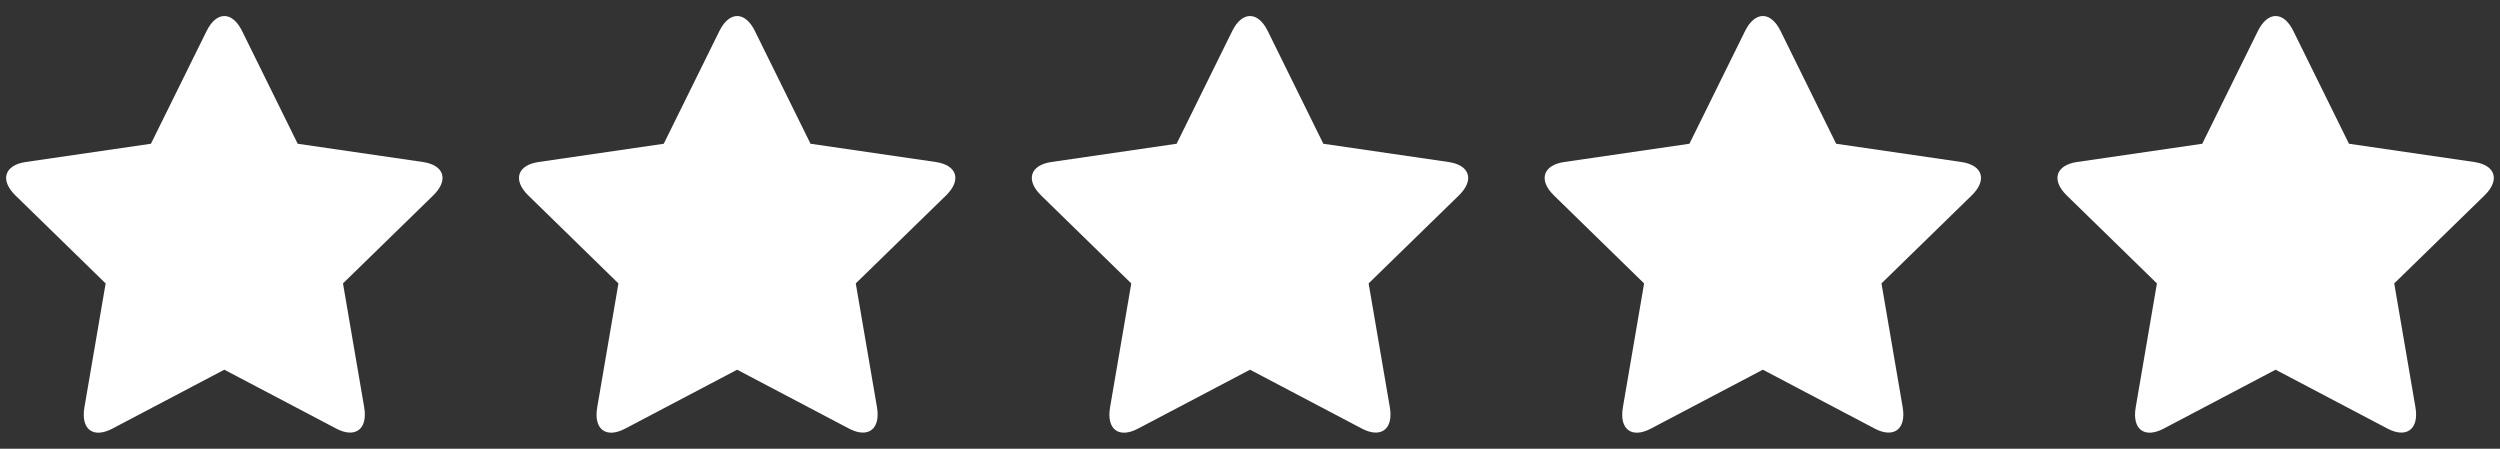 <svg xmlns="http://www.w3.org/2000/svg" width="78" height="14" fill="none"><rect width="100%" height="100%" fill="#333333" stroke="none"/><path fill="#fff" d="m6.998 11.535-3.492 1.838c-.598.315-.99.025-.872-.664l.662-3.866L.48 6.096c-.49-.479-.34-.946.326-1.042l3.903-.569L6.446.968c.306-.62.799-.628 1.107 0l1.735 3.517 3.903.569c.67.097.817.562.327 1.042l-2.817 2.746.662 3.866c.117.682-.278.977-.872.664l-3.493-1.838ZM22.998 11.535l-3.492 1.838c-.599.315-.991.025-.873-.664l.662-3.866-2.814-2.747c-.49-.479-.34-.946.325-1.042l3.903-.569L22.445.968c.307-.62.8-.628 1.108 0l1.735 3.517 3.903.569c.67.097.817.562.327 1.042L26.7 8.842l.662 3.866c.116.682-.278.977-.873.664l-3.492-1.838ZM54.999 11.535l-3.492 1.838c-.6.315-.991.025-.873-.664l.662-3.866-2.815-2.747c-.49-.479-.339-.946.326-1.042l3.903-.569L54.446.968c.307-.62.8-.628 1.108 0l1.734 3.517 3.904.569c.67.097.817.562.326 1.042l-2.816 2.746.662 3.866c.116.682-.278.977-.873.664L55 11.534ZM38.999 11.535l-3.493 1.838c-.598.315-.99.025-.872-.664l.662-3.866-2.815-2.747c-.49-.479-.34-.946.326-1.042l3.903-.569L38.446.968c.306-.62.799-.628 1.108 0l1.734 3.517 3.903.569c.67.097.818.562.327 1.042l-2.817 2.746.662 3.866c.117.682-.277.977-.872.664l-3.492-1.838ZM70.998 11.535l-3.492 1.838c-.599.315-.99.025-.872-.664l.662-3.866-2.815-2.747c-.49-.479-.34-.946.326-1.042l3.903-.569L70.446.968c.306-.62.799-.628 1.107 0l1.735 3.517 3.903.569c.67.097.817.562.327 1.042L74.7 8.842l.662 3.866c.117.682-.278.977-.872.664l-3.493-1.838Z"/></svg>